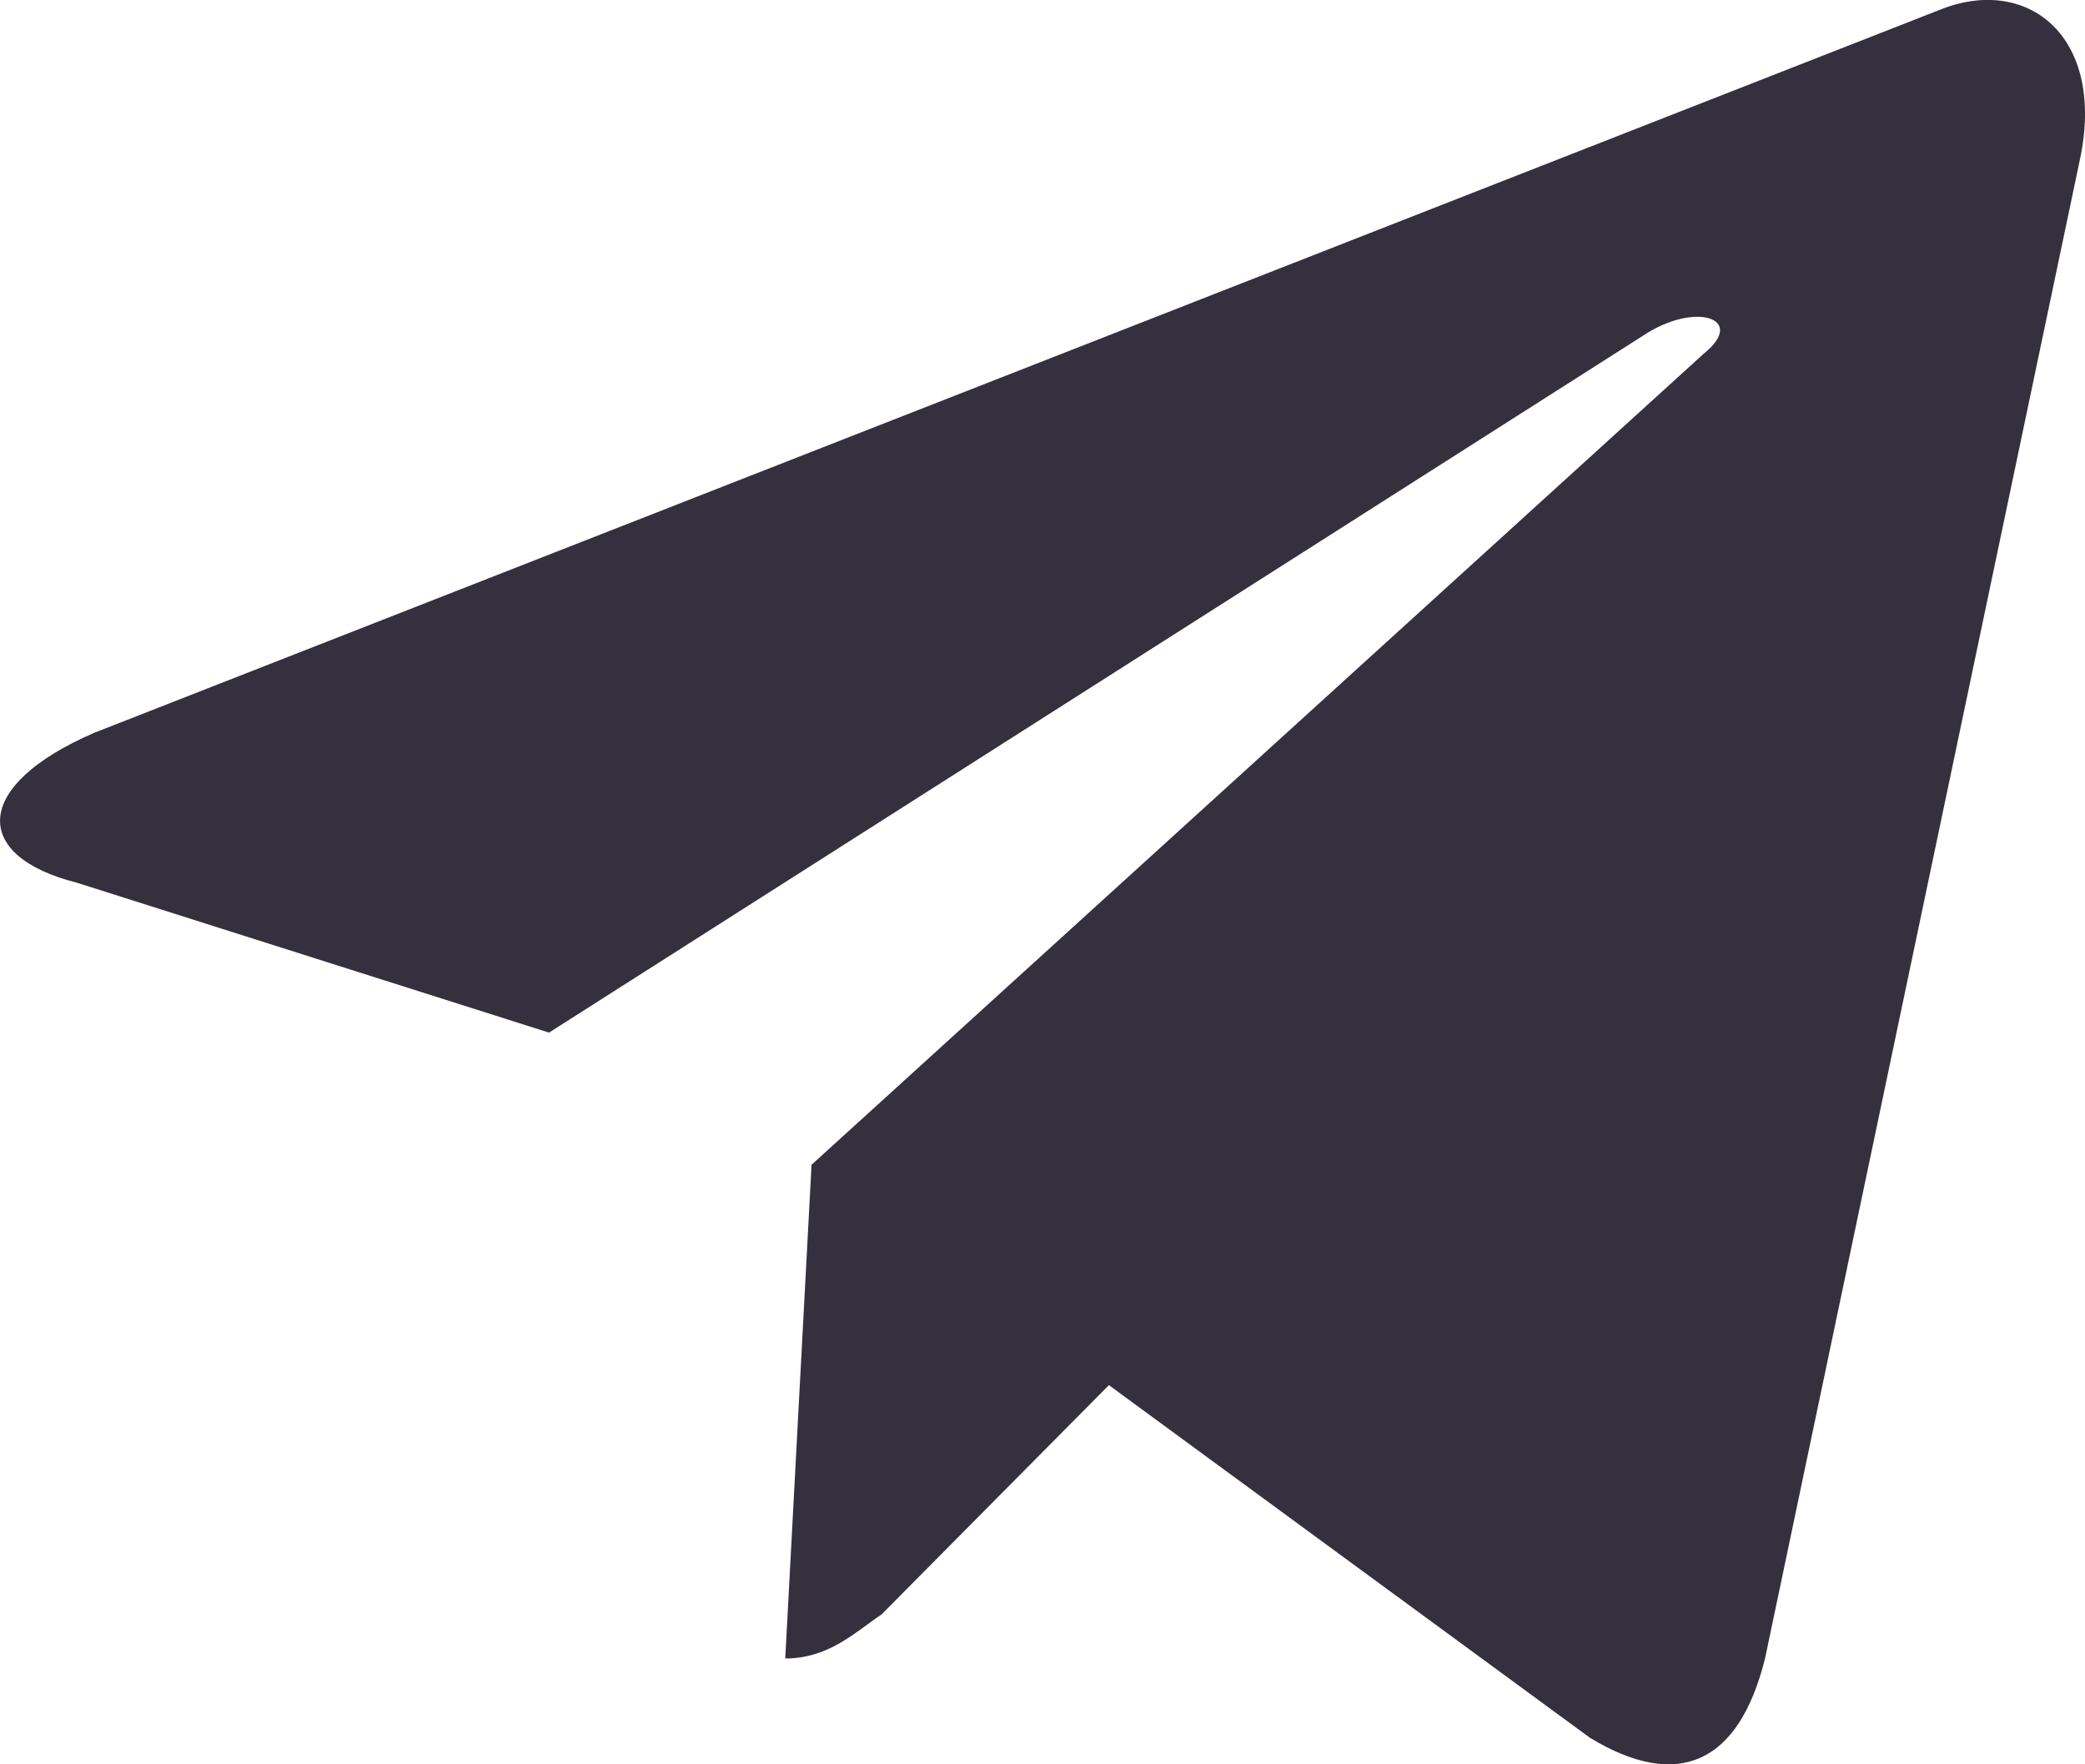<svg width="13" height="11" viewBox="0 0 13 11" fill="none" xmlns="http://www.w3.org/2000/svg">
<path d="M12.095 0.061L0.587 4.569C-0.176 4.899 -0.176 5.338 0.478 5.503L3.423 6.438L10.241 2.095C10.568 1.875 10.896 1.985 10.623 2.205L5.06 7.262L4.896 10.34C5.169 10.34 5.332 10.175 5.496 10.066L6.914 8.636L9.914 10.835C10.459 11.165 10.841 11 11.005 10.34L12.968 0.996C13.132 0.226 12.641 -0.159 12.095 0.061Z" fill="#34303D"/>
</svg>
